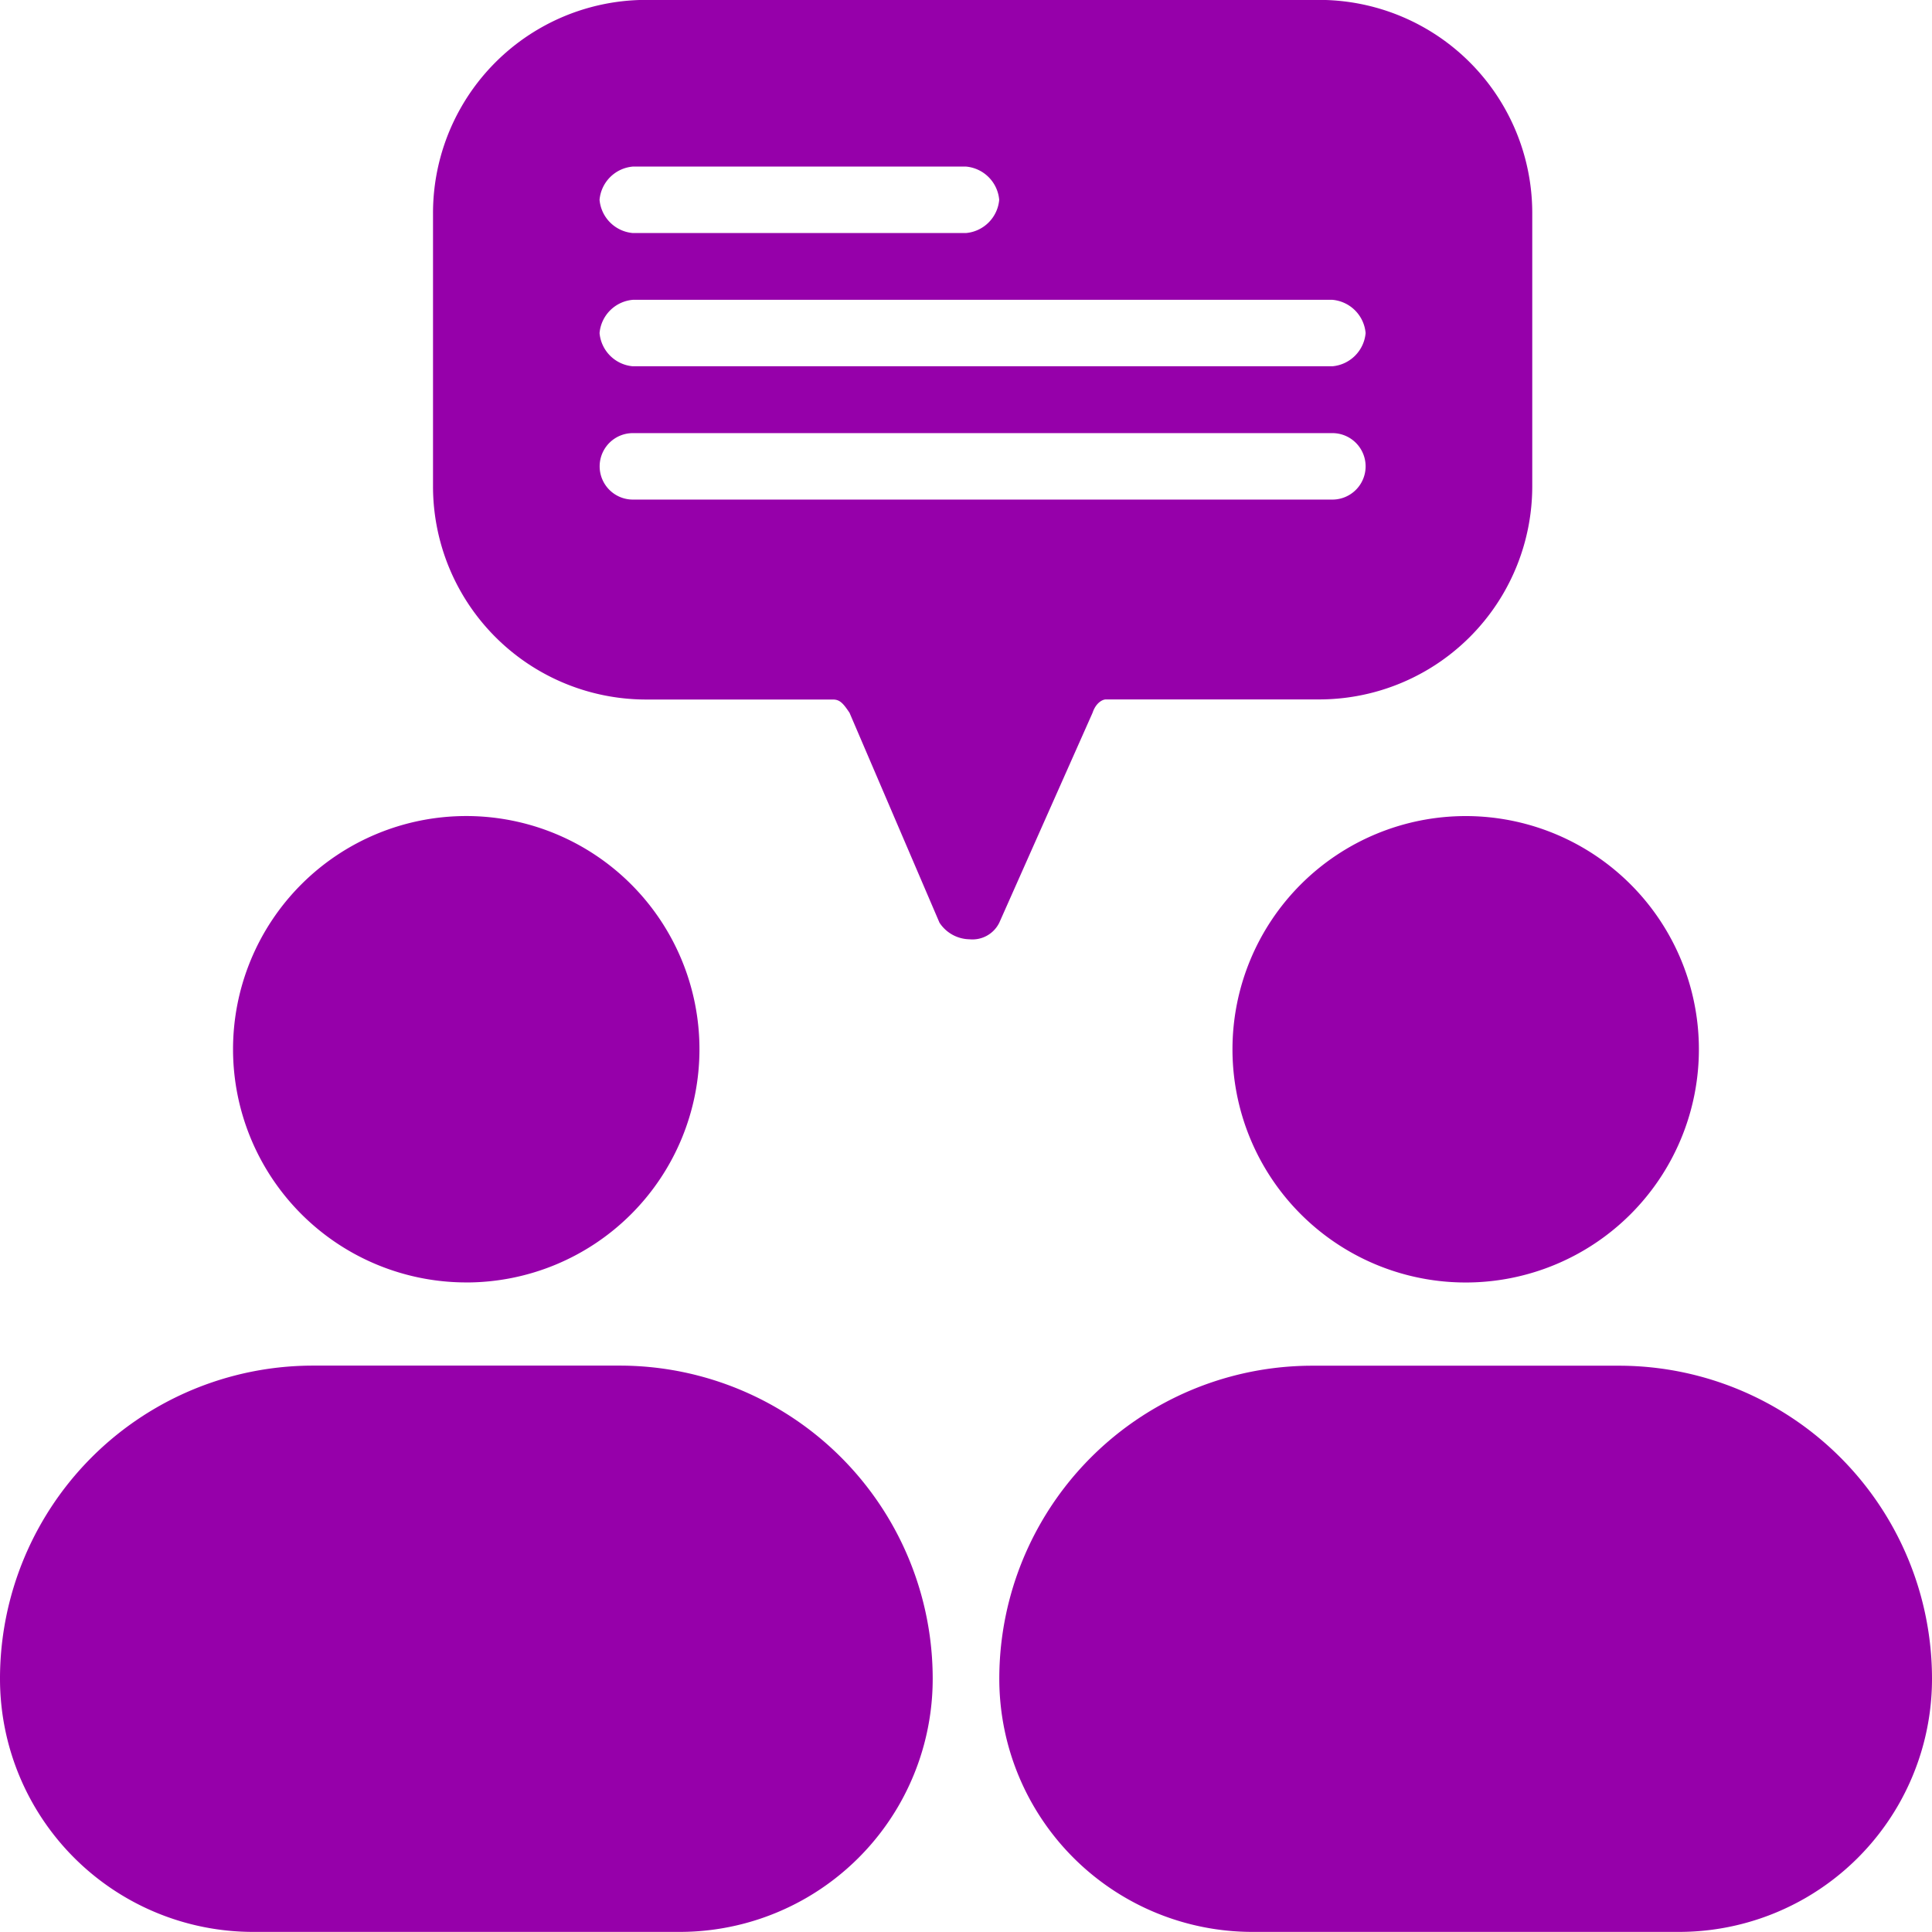 <svg xmlns="http://www.w3.org/2000/svg" width="58.132" height="58.132" viewBox="0 0 58.132 58.132">
  <path id="Path_97" data-name="Path 97" d="M32.752,55.2a7.614,7.614,0,0,1-7.617,7.617H12.305A7.617,7.617,0,0,1,4.688,55.2a9.419,9.419,0,0,1,9.422-9.422h9.221A9.419,9.419,0,0,1,32.752,55.2ZM18.72,43.276A7.017,7.017,0,1,0,11.7,36.259a7.019,7.019,0,0,0,7.016,7.016ZM53.4,45.781H44.178A9.419,9.419,0,0,0,34.756,55.2a7.617,7.617,0,0,0,7.617,7.617H55.2A7.614,7.614,0,0,0,62.82,55.2,9.419,9.419,0,0,0,53.4,45.781ZM41.772,36.259a7.017,7.017,0,1,0,7.016-7.016,7.019,7.019,0,0,0-7.016,7.016Zm-7.016-3.809a.9.9,0,0,1-.9.5,1.1,1.1,0,0,1-.9-.5l-2.706-6.314c-.2-.3-.3-.4-.5-.4H24.132a6.414,6.414,0,0,1-6.415-6.415V11.1a6.414,6.414,0,0,1,6.415-6.415H44.377A6.414,6.414,0,0,1,50.792,11.1v8.218a6.414,6.414,0,0,1-6.415,6.415H37.963c-.1,0-.3.1-.4.4ZM22.728,10.7a1.1,1.1,0,0,0,1,1H33.753a1.1,1.1,0,0,0,1-1,1.1,1.1,0,0,0-1-1H23.731A1.1,1.1,0,0,0,22.728,10.7Zm0,4.009a1.1,1.1,0,0,0,1,1H44.778a1.1,1.1,0,0,0,1-1,1.1,1.1,0,0,0-1-1H23.731A1.1,1.1,0,0,0,22.728,14.711Zm22.05,5.011a1,1,0,1,0,0-2H23.731a1,1,0,1,0,0,2Z" transform="translate(-4.688 -4.688)" fill="#9600aa"/>
</svg>
